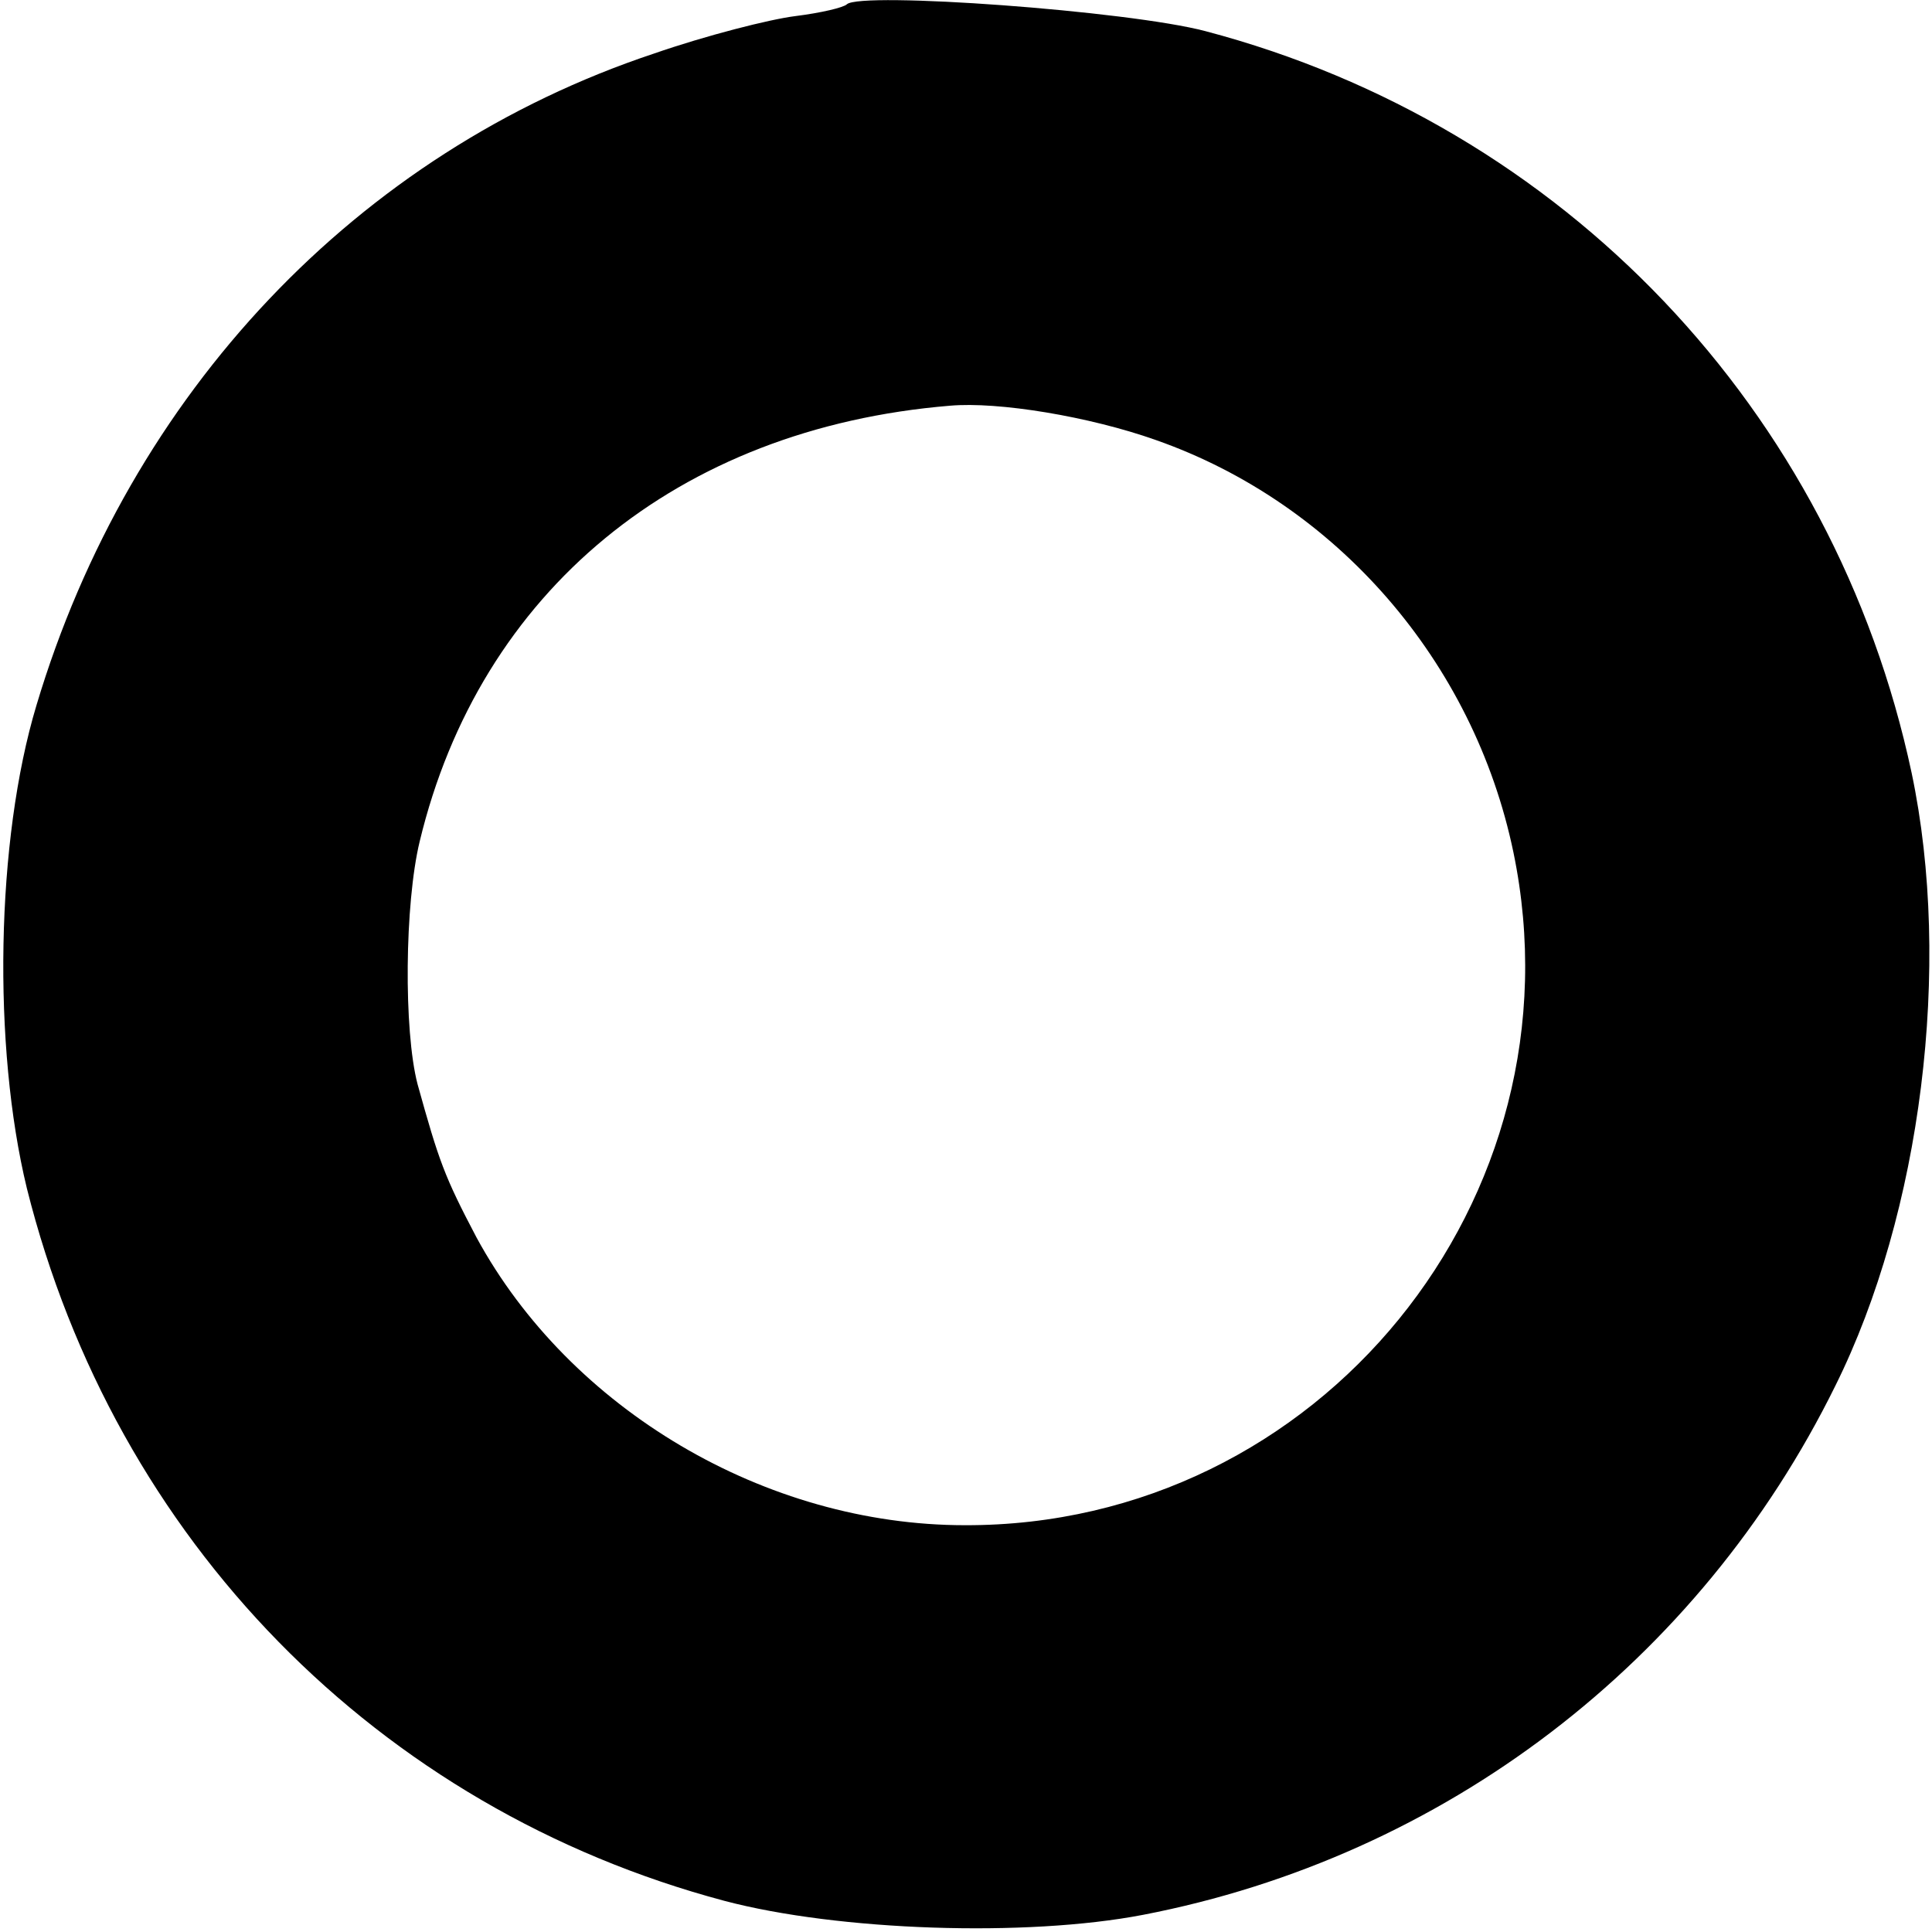 <?xml version="1.0" standalone="no"?>
<!DOCTYPE svg PUBLIC "-//W3C//DTD SVG 20010904//EN"
 "http://www.w3.org/TR/2001/REC-SVG-20010904/DTD/svg10.dtd">
<svg version="1.0" xmlns="http://www.w3.org/2000/svg"
 width="180pt" height="180pt" viewBox="0 0 180 180"
 preserveAspectRatio="xMidYMid meet">
<g transform="translate(0,180) scale(0.1,-0.1)"
fill="#000000" stroke="none">
<path d="M789 1796 c-3 -3 -24 -8 -48 -11 -24 -3 -83 -18 -132 -35 -276 -92
-488 -316 -575 -607 -38 -126 -41 -318 -9 -450 82 -328 327 -578 650 -664 106
-28 281 -34 390 -13 280 54 518 235 645 493 80 161 109 391 71 571 -72 338
-324 603 -658 691 -72 19 -321 37 -334 25z m288 -406 c168 -59 296 -206 333
-384 67 -323 -181 -628 -511 -627 -186 0 -368 108 -455 268 -30 57 -35 71 -55
143 -13 50 -12 168 2 226 56 233 240 385 494 406 45 4 130 -10 192 -32z"/>
</g>
</svg>
